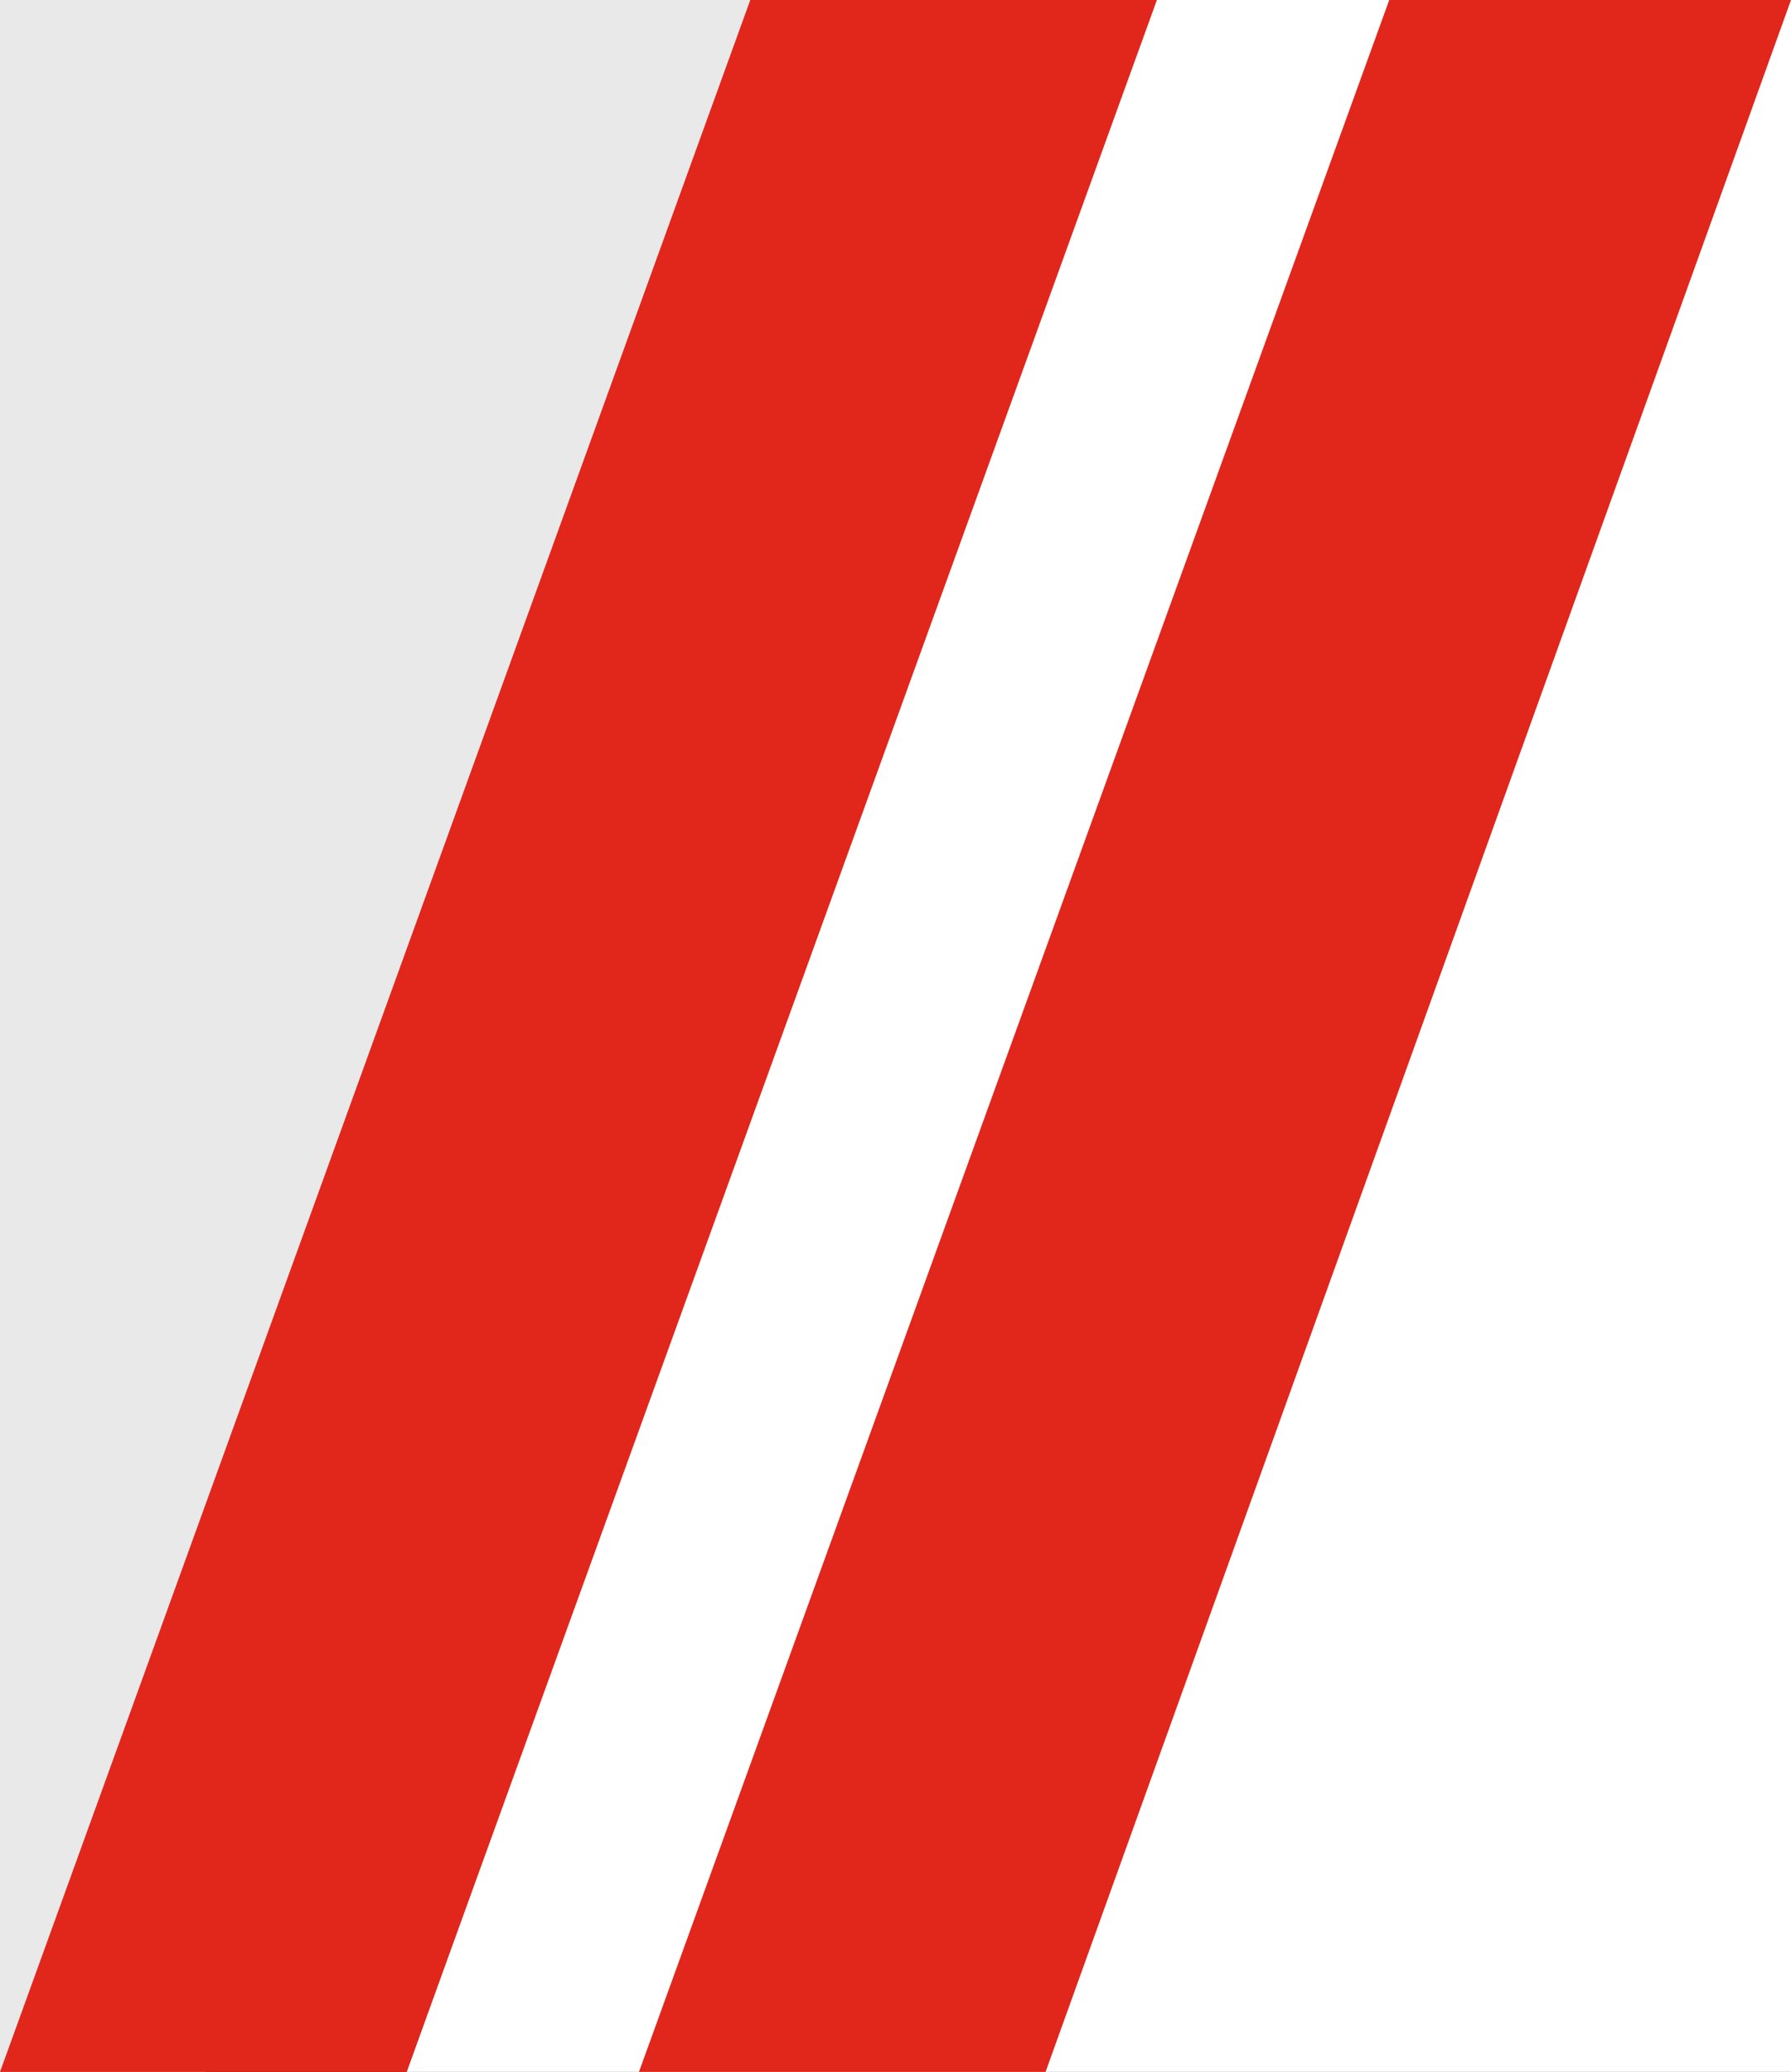 <svg id="Layer_1" data-name="Layer 1" xmlns="http://www.w3.org/2000/svg" viewBox="0 0 37 42.8"><rect x="0" y="0" width="37" height="42.8" fill="#333333" stroke="none"/><defs><style>.cls-1{fill:#e9e9ea;}.cls-2{fill:#fff;}.cls-3{fill:#e1261c;}</style></defs><title>nav-chevron</title><polygon class="cls-1" points="0 0 20.98 0 4.24 42.8 0 42.8 0 0"/><polygon class="cls-2" points="37 42.8 8.4 42.8 23.8 0 37 0 37 42.8"/><g id="Group_588" data-name="Group 588"><path id="Path_1764" data-name="Path 1764" class="cls-3" d="M21.6,42.8H13.2L28.7,0H37Z"/><path id="Path_1765" data-name="Path 1765" class="cls-3" d="M8.4,42.8H0L15.5,0h8.4Z"/></g></svg>